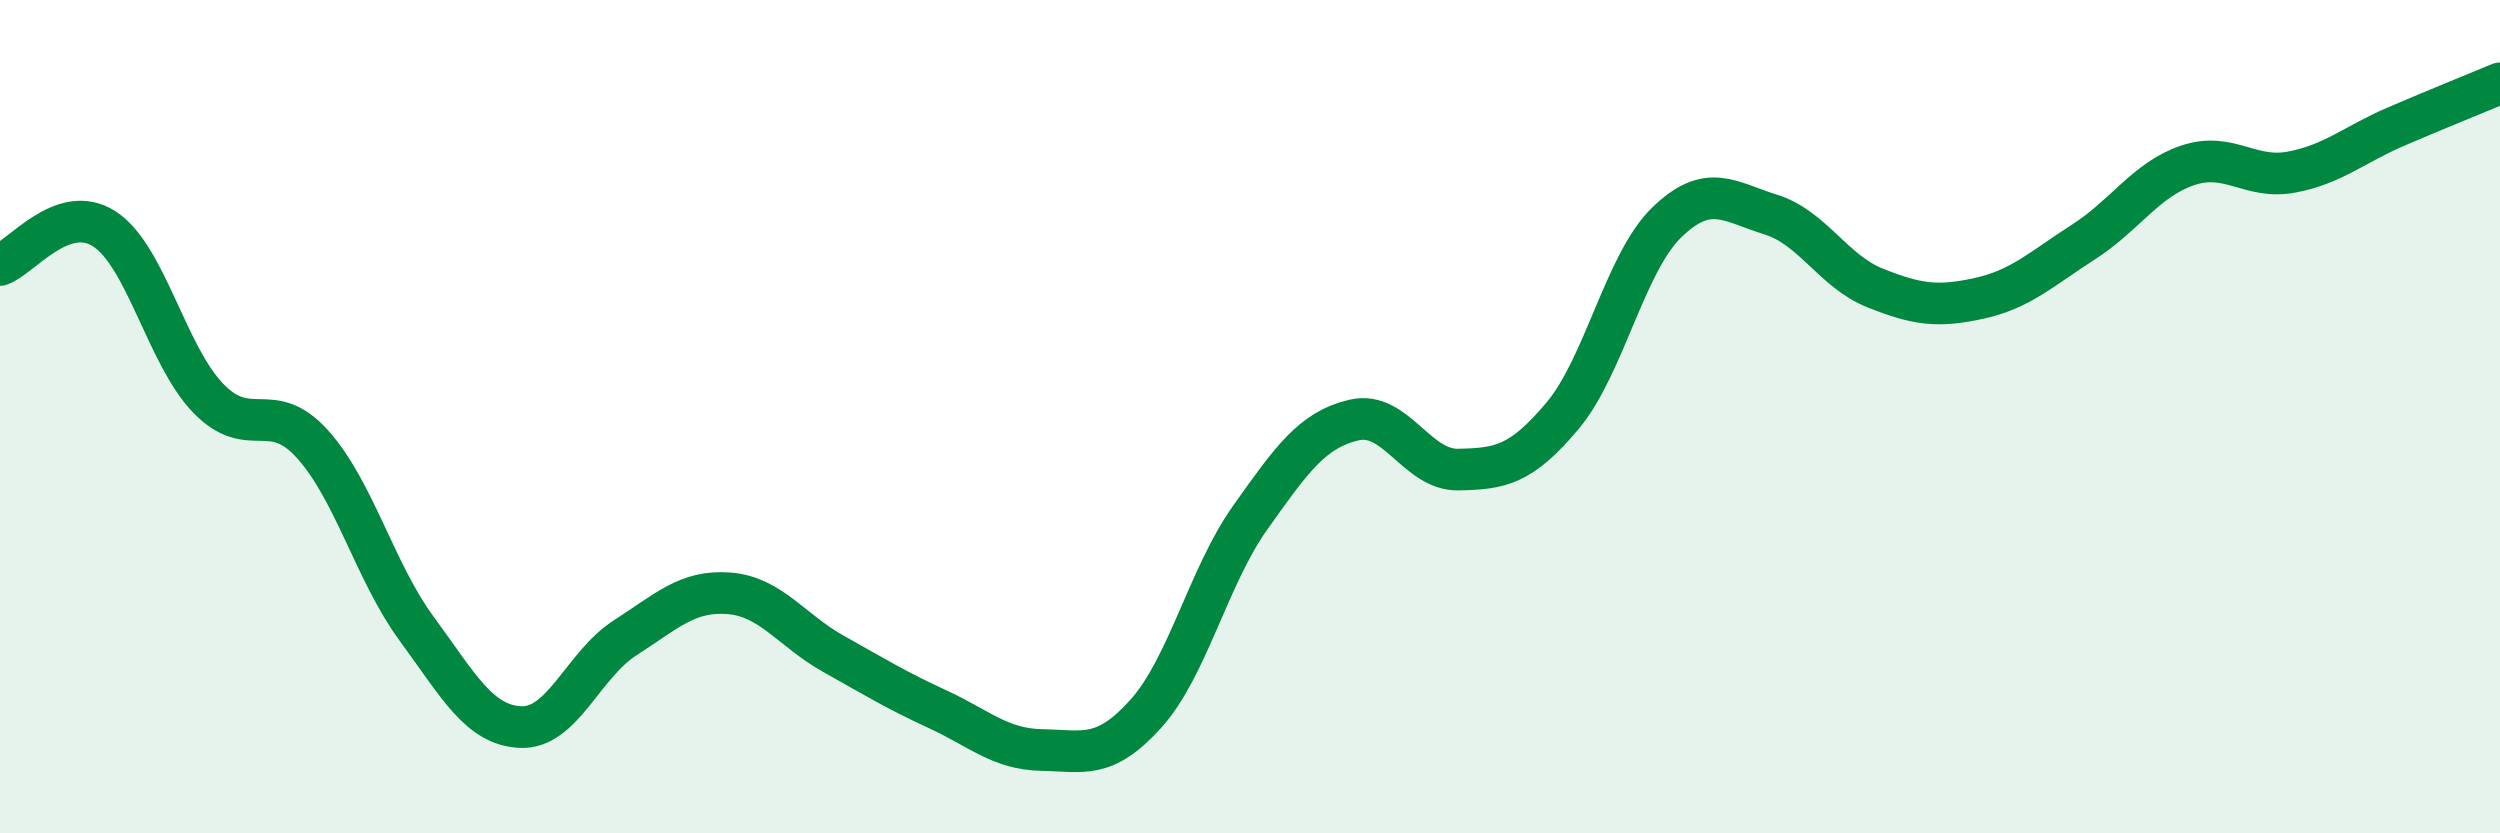 
    <svg width="60" height="20" viewBox="0 0 60 20" xmlns="http://www.w3.org/2000/svg">
      <path
        d="M 0,6.36 C 0.5,6.19 1.5,4.85 2.5,5.49 C 3.5,6.13 4,8.53 5,9.56 C 6,10.59 6.5,9.55 7.5,10.66 C 8.5,11.77 9,13.73 10,15.09 C 11,16.45 11.5,17.41 12.5,17.45 C 13.5,17.49 14,15.95 15,15.31 C 16,14.67 16.5,14.16 17.5,14.24 C 18.5,14.32 19,15.13 20,15.69 C 21,16.25 21.5,16.56 22.5,17.02 C 23.5,17.48 24,17.98 25,18 C 26,18.02 26.5,18.24 27.5,17.13 C 28.5,16.02 29,13.84 30,12.43 C 31,11.02 31.5,10.31 32.5,10.08 C 33.5,9.85 34,11.29 35,11.27 C 36,11.25 36.5,11.17 37.5,9.98 C 38.5,8.79 39,6.31 40,5.34 C 41,4.37 41.5,4.84 42.5,5.15 C 43.5,5.46 44,6.51 45,6.91 C 46,7.31 46.5,7.38 47.5,7.16 C 48.5,6.94 49,6.45 50,5.81 C 51,5.17 51.5,4.31 52.5,3.97 C 53.5,3.63 54,4.32 55,4.13 C 56,3.94 56.5,3.47 57.5,3.04 C 58.5,2.61 59.5,2.21 60,2L60 20L0 20Z"
        fill="#008740"
        opacity="0.1"
        stroke-linecap="round"
        stroke-linejoin="round"
      />
      <path
        d="M 0,6.36 C 0.5,6.19 1.5,4.85 2.5,5.49 C 3.5,6.13 4,8.53 5,9.56 C 6,10.59 6.5,9.55 7.5,10.66 C 8.5,11.77 9,13.73 10,15.09 C 11,16.45 11.5,17.41 12.5,17.45 C 13.5,17.49 14,15.95 15,15.31 C 16,14.67 16.5,14.16 17.5,14.24 C 18.5,14.32 19,15.13 20,15.69 C 21,16.25 21.5,16.56 22.5,17.02 C 23.5,17.48 24,17.98 25,18 C 26,18.02 26.5,18.24 27.5,17.13 C 28.5,16.02 29,13.84 30,12.43 C 31,11.02 31.5,10.31 32.5,10.08 C 33.5,9.85 34,11.29 35,11.27 C 36,11.25 36.5,11.17 37.5,9.98 C 38.5,8.79 39,6.31 40,5.34 C 41,4.37 41.5,4.84 42.5,5.15 C 43.5,5.46 44,6.51 45,6.91 C 46,7.31 46.5,7.38 47.5,7.16 C 48.5,6.94 49,6.45 50,5.81 C 51,5.17 51.5,4.31 52.5,3.97 C 53.5,3.63 54,4.32 55,4.13 C 56,3.94 56.5,3.47 57.5,3.04 C 58.5,2.61 59.5,2.21 60,2"
        stroke="#008740"
        stroke-width="1"
        fill="none"
        stroke-linecap="round"
        stroke-linejoin="round"
      />
    </svg>
  